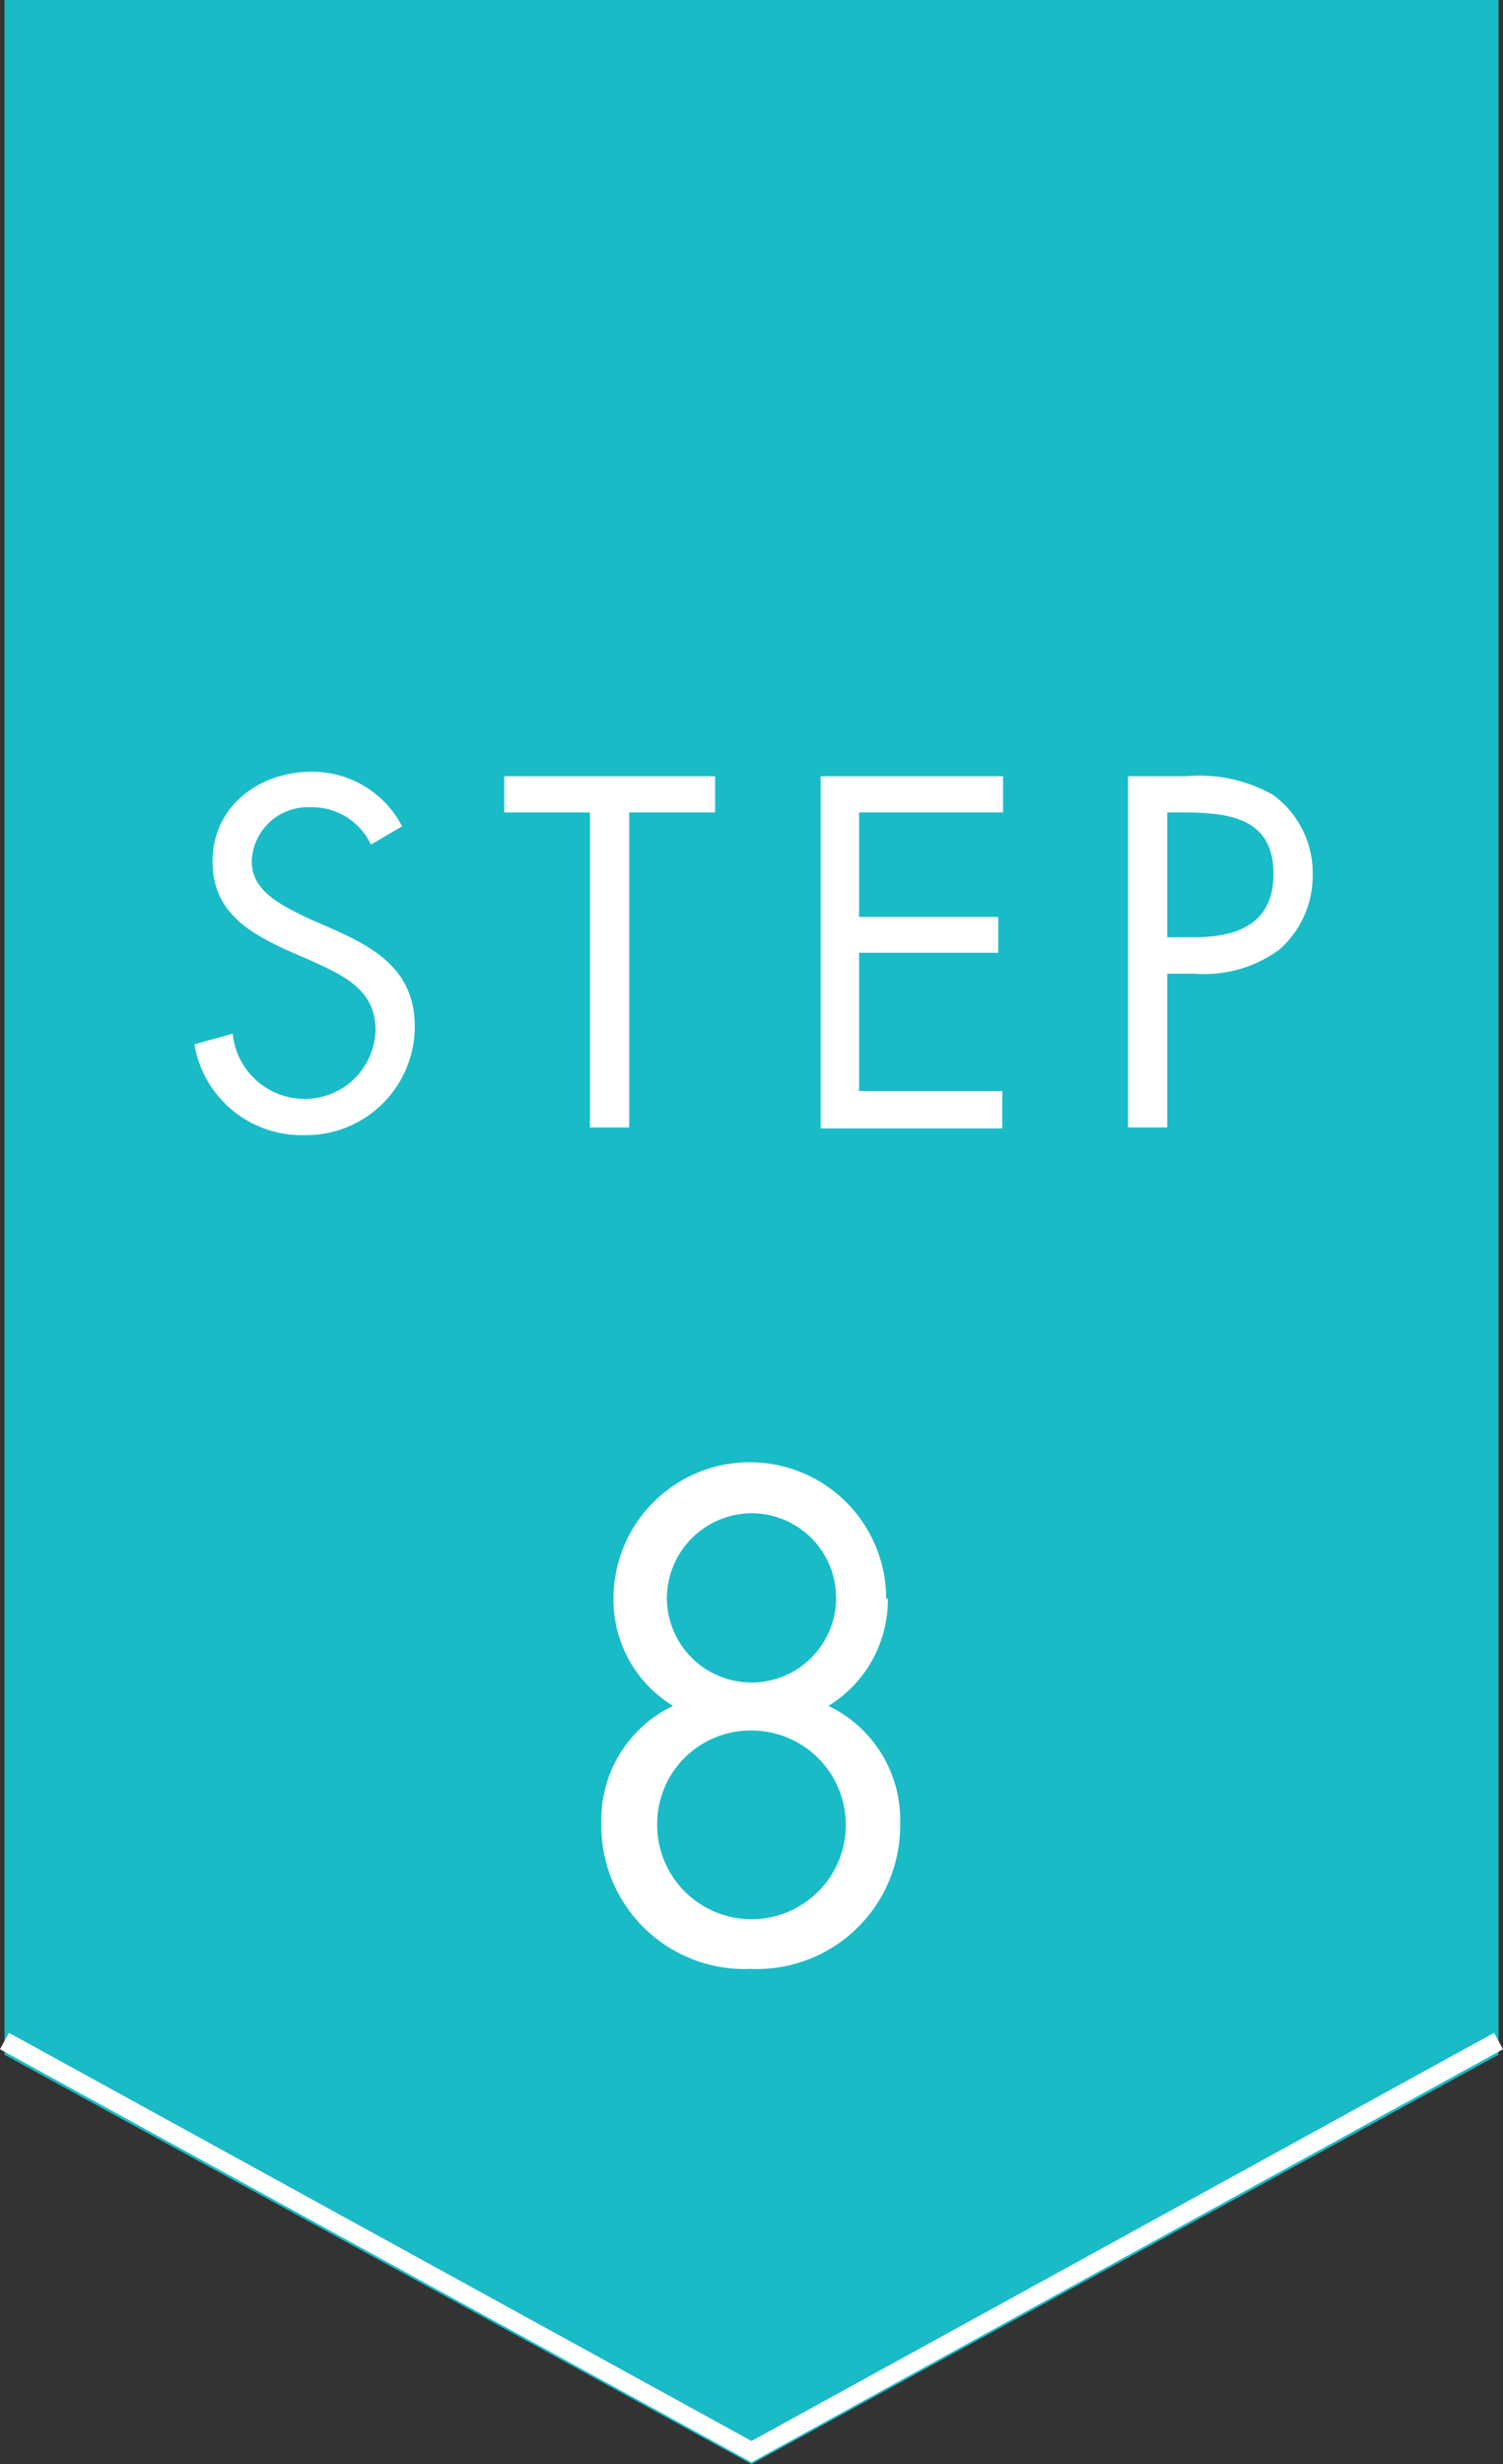 <svg xmlns="http://www.w3.org/2000/svg" width="80.48" height="131.9" viewBox="0 0 80.48 131.9">
  <rect x="0" y="0" width="80.48" height="131.9" fill="#333333" stroke="none"/>
  <g>
    <polygon points="80.24 109.98 40.24 131.9 0.24 109.98 0.24 0 80.24 0 80.24 109.98" style="fill: #19bbc7"/>
    <polyline points="80.24 109.25 40.24 131.23 0.24 109.25" style="fill: none;stroke: #fff;stroke-miterlimit: 10"/>
    <path d="M47.54,85.57a6.65,6.65,0,0,1-3.18,5.74A6.77,6.77,0,0,1,48.2,97.6a7.68,7.68,0,0,1-8,7.79,7.67,7.67,0,0,1-8-7.79,6.75,6.75,0,0,1,3.84-6.29,6.64,6.64,0,0,1-3.19-5.74,7.3,7.3,0,1,1,14.6,0ZM35.19,97.63a5.05,5.05,0,1,0,5.05-5A5,5,0,0,0,35.19,97.63Zm.52-12.13A4.53,4.53,0,1,0,40.24,81,4.56,4.56,0,0,0,35.71,85.5Z" style="fill: #fff"/>
    <g>
      <path d="M19.86,45.21a3.47,3.47,0,0,0-3.25-2,3,3,0,0,0-3.13,2.91c0,1.62,1.68,2.37,2.95,3l1.25.55c2.45,1.07,4.53,2.29,4.53,5.28a5.82,5.82,0,0,1-5.93,5.81,5.82,5.82,0,0,1-5.87-4.86l2.05-.57a3.87,3.87,0,0,0,3.77,3.49,3.79,3.79,0,0,0,3.88-3.67c0-2.19-1.73-2.94-3.48-3.74l-1.15-.5c-2.2-1-4.1-2.12-4.1-4.81,0-2.92,2.48-4.79,5.28-4.79a5.4,5.4,0,0,1,4.87,2.92Z" style="fill: #fff"/>
      <path d="M33.69,60.35h-2.1V43.49H27V41.55H38.29v1.94h-4.6Z" style="fill: #fff"/>
      <path d="M43.94,41.55h9.77v1.94H46v5.59h7.45V51H46V58.4h7.67v2H43.94Z" style="fill: #fff"/>
      <path d="M62.5,60.35H60.4V41.55h3.1a8,8,0,0,1,4.67,1,5.18,5.18,0,0,1,2.12,4.29,5.25,5.25,0,0,1-1.8,4A6.77,6.77,0,0,1,64,52.12H62.5Zm0-10.18h1.4c2.32,0,4.29-.69,4.29-3.39,0-3.06-2.47-3.29-4.92-3.29H62.5Z" style="fill: #fff"/>
    </g>
  </g>
</svg>
